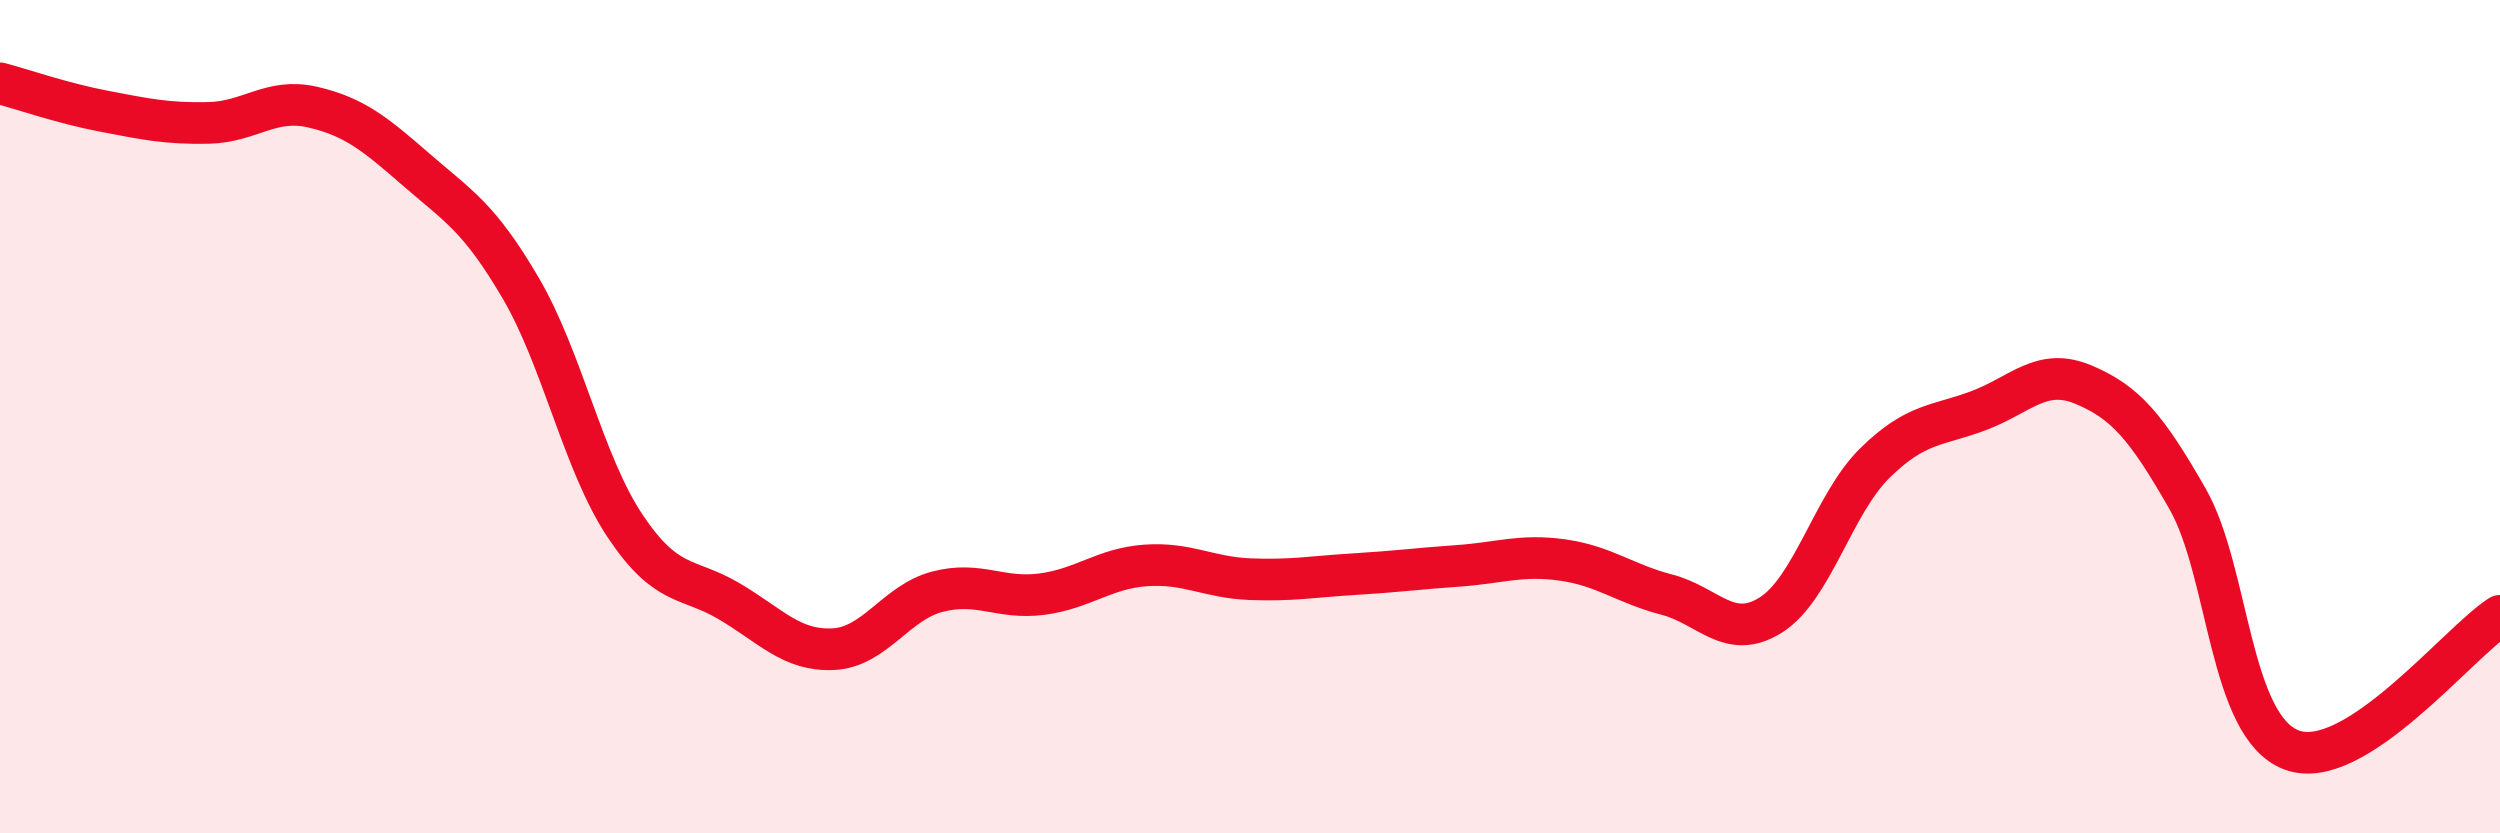 
    <svg width="60" height="20" viewBox="0 0 60 20" xmlns="http://www.w3.org/2000/svg">
      <path
        d="M 0,2 C 0.5,2.13 1.5,2.48 2.5,2.67 C 3.5,2.86 4,2.97 5,2.95 C 6,2.93 6.5,2.34 7.5,2.57 C 8.5,2.8 9,3.21 10,4.08 C 11,4.95 11.5,5.21 12.5,6.92 C 13.5,8.63 14,11.12 15,12.62 C 16,14.12 16.5,13.84 17.5,14.43 C 18.5,15.02 19,15.63 20,15.58 C 21,15.53 21.5,14.46 22.5,14.2 C 23.5,13.94 24,14.39 25,14.26 C 26,14.13 26.5,13.64 27.5,13.57 C 28.5,13.5 29,13.86 30,13.9 C 31,13.94 31.5,13.84 32.5,13.78 C 33.5,13.72 34,13.65 35,13.58 C 36,13.51 36.5,13.3 37.5,13.44 C 38.5,13.58 39,14.01 40,14.27 C 41,14.53 41.5,15.39 42.5,14.76 C 43.5,14.13 44,12.09 45,11.11 C 46,10.13 46.5,10.23 47.5,9.85 C 48.5,9.47 49,8.81 50,9.23 C 51,9.65 51.5,10.22 52.5,11.97 C 53.5,13.72 53.5,17.44 55,18 C 56.5,18.56 59,15.42 60,14.78L60 20L0 20Z"
        fill="#EB0A25"
        opacity="0.1"
        stroke-linecap="round"
        stroke-linejoin="round"
      />
      <path
        d="M 0,2 C 0.5,2.13 1.5,2.48 2.5,2.67 C 3.5,2.86 4,2.97 5,2.95 C 6,2.93 6.5,2.34 7.5,2.57 C 8.5,2.8 9,3.21 10,4.08 C 11,4.95 11.5,5.21 12.5,6.92 C 13.5,8.63 14,11.12 15,12.62 C 16,14.12 16.5,13.84 17.5,14.43 C 18.5,15.02 19,15.63 20,15.58 C 21,15.53 21.5,14.46 22.5,14.2 C 23.5,13.94 24,14.39 25,14.26 C 26,14.13 26.5,13.64 27.5,13.57 C 28.5,13.5 29,13.86 30,13.9 C 31,13.94 31.5,13.84 32.5,13.78 C 33.5,13.72 34,13.65 35,13.58 C 36,13.51 36.5,13.3 37.5,13.44 C 38.5,13.58 39,14.01 40,14.27 C 41,14.53 41.5,15.39 42.5,14.76 C 43.5,14.13 44,12.09 45,11.11 C 46,10.13 46.5,10.23 47.5,9.85 C 48.5,9.47 49,8.81 50,9.23 C 51,9.65 51.5,10.22 52.5,11.97 C 53.5,13.72 53.5,17.44 55,18 C 56.5,18.56 59,15.42 60,14.78"
        stroke="#EB0A25"
        stroke-width="1"
        fill="none"
        stroke-linecap="round"
        stroke-linejoin="round"
      />
    </svg>
  